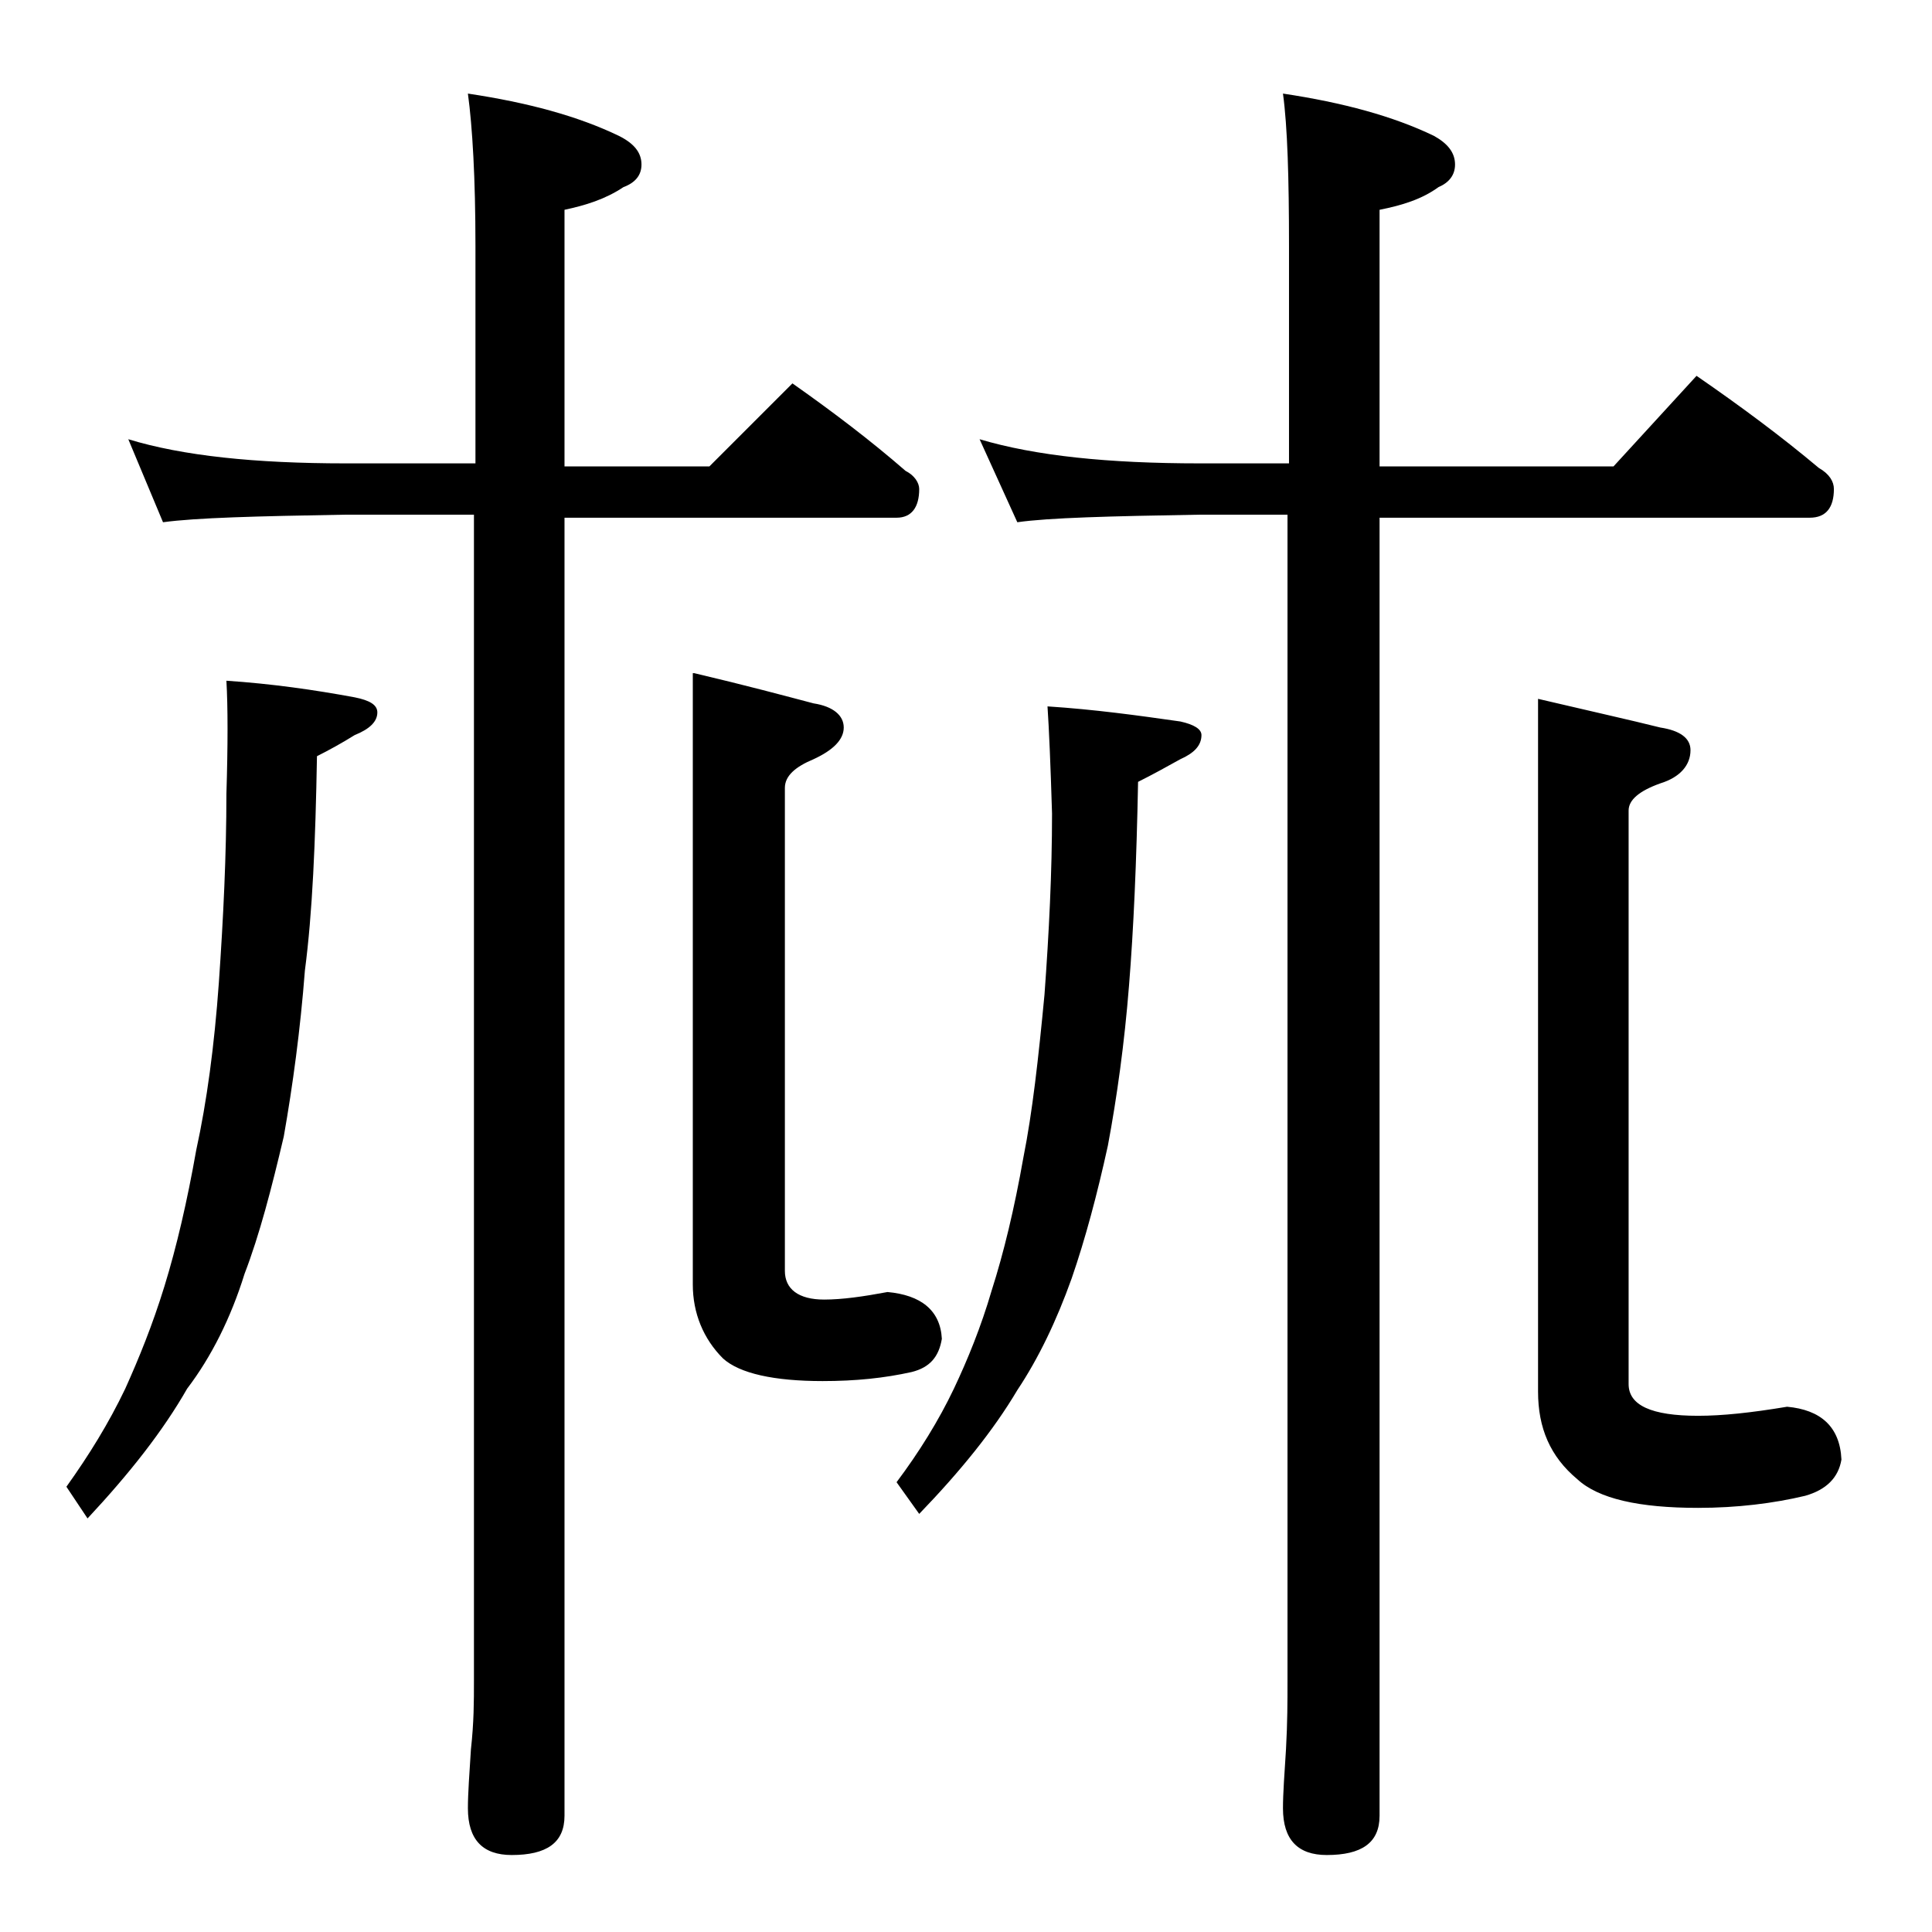 <?xml version="1.0" encoding="utf-8"?>
<!-- Generator: Adobe Illustrator 18.0.0, SVG Export Plug-In . SVG Version: 6.00 Build 0)  -->
<!DOCTYPE svg PUBLIC "-//W3C//DTD SVG 1.1//EN" "http://www.w3.org/Graphics/SVG/1.1/DTD/svg11.dtd">
<svg version="1.1" id="Layer_1" xmlns="http://www.w3.org/2000/svg" xmlns:xlink="http://www.w3.org/1999/xlink" x="0px" y="0px"
	 viewBox="0 0 128 128" enable-background="new 0 0 128 128" xml:space="preserve">
<path d="M15,45.1c3,0.2,5.8,0.6,8.5,1.1c1,0.2,1.5,0.5,1.5,1c0,0.6-0.5,1.1-1.5,1.5c-0.8,0.5-1.7,1-2.5,1.4
	c-0.1,5.7-0.3,10.4-0.8,14.2c-0.3,3.9-0.8,7.6-1.4,11c-0.8,3.4-1.6,6.5-2.6,9.1c-0.9,2.9-2.2,5.5-3.8,7.6c-1.6,2.8-3.8,5.6-6.6,8.6
	l-1.4-2.1c1.5-2.1,2.8-4.2,3.9-6.5c0.9-2,1.8-4.2,2.6-6.8c0.8-2.6,1.5-5.6,2.1-9c0.7-3.2,1.2-6.9,1.5-11.1c0.3-4.3,0.5-8.5,0.5-12.5
	C15.1,49.4,15.1,46.8,15,45.1z M8.5,29.1c3.6,1.1,8.4,1.6,14.4,1.6h8.6V16.3c0-4.5-0.2-7.9-0.5-10.1c4,0.6,7.3,1.5,10,2.8
	c1,0.5,1.5,1.1,1.5,1.9c0,0.7-0.4,1.2-1.2,1.5c-1.2,0.8-2.5,1.2-3.9,1.5v17H47l5.5-5.5c2.7,1.9,5.2,3.8,7.5,5.8
	c0.6,0.3,0.9,0.8,0.9,1.2c0,1.2-0.5,1.9-1.5,1.9h-22v86c0,1.8-1.2,2.6-3.5,2.6c-1.9,0-2.9-1-2.9-3.1c0-1,0.1-2.3,0.2-3.9
	c0.2-1.8,0.2-3.2,0.2-4.5V34.1h-8.6c-5.8,0.1-9.8,0.2-12,0.5L8.5,29.1z M46,44.6c3.4,0.8,6,1.5,7.9,2c1.3,0.2,2,0.8,2,1.6
	c0,0.8-0.7,1.5-2,2.1c-1.2,0.5-1.9,1.1-1.9,1.9v32c0,1.2,0.9,1.9,2.6,1.9c1.2,0,2.6-0.2,4.2-0.5c2.2,0.2,3.5,1.2,3.6,3.1
	c-0.2,1.2-0.8,1.9-2,2.2c-1.8,0.4-3.7,0.6-5.9,0.6c-3.2,0-5.5-0.5-6.6-1.5c-1.3-1.3-2-3-2-4.9V44.6z M69.4,46.8c3.1,0.2,6,0.6,8.8,1
	c0.9,0.2,1.4,0.5,1.4,0.9c0,0.7-0.5,1.2-1.4,1.6c-0.9,0.5-1.8,1-2.8,1.5c-0.1,5.3-0.3,9.8-0.6,13.5c-0.3,3.8-0.8,7.4-1.4,10.6
	c-0.7,3.2-1.5,6.2-2.4,8.8c-1,2.8-2.2,5.3-3.6,7.4c-1.6,2.7-3.8,5.4-6.5,8.2l-1.5-2.1c1.5-2,2.8-4.1,3.8-6.2
	c0.9-1.9,1.8-4.1,2.5-6.5c0.8-2.5,1.5-5.4,2.1-8.8c0.6-3,1-6.6,1.4-10.8c0.3-4.1,0.5-8.1,0.5-12C69.6,50.6,69.5,48.3,69.4,46.8z
	 M64.9,29.1c3.7,1.1,8.5,1.6,14.6,1.6h5.9V16.3c0-4.5-0.1-7.9-0.4-10.1c4,0.6,7.3,1.5,10,2.8c0.9,0.5,1.4,1.1,1.4,1.9
	c0,0.7-0.4,1.2-1.1,1.5c-1.1,0.8-2.4,1.2-3.9,1.5v17h15.5l5.5-6c2.9,2,5.6,4,8.1,6.1c0.7,0.4,1,0.9,1,1.4c0,1.2-0.5,1.9-1.6,1.9
	H91.4v86c0,1.8-1.2,2.6-3.5,2.6c-1.9,0-2.9-1-2.9-3.1c0-1,0.1-2.3,0.2-3.9c0.1-1.8,0.1-3.2,0.1-4.5V34.1h-5.9
	c-5.9,0.1-9.9,0.2-12,0.5L64.9,29.1z M101.9,46.3c3.4,0.8,6.1,1.4,8.1,1.9c1.3,0.2,2,0.7,2,1.5c0,1-0.7,1.8-2,2.2
	c-1.4,0.5-2.1,1.1-2.1,1.8v38c0,1.4,1.5,2.1,4.6,2.1c1.6,0,3.5-0.2,5.9-0.6c2.2,0.2,3.5,1.3,3.6,3.5c-0.2,1.2-1,2-2.4,2.4
	c-2.1,0.5-4.5,0.8-7.1,0.8c-3.9,0-6.6-0.6-8-1.9c-1.8-1.5-2.6-3.4-2.6-5.8V46.3z"/>
</svg>
